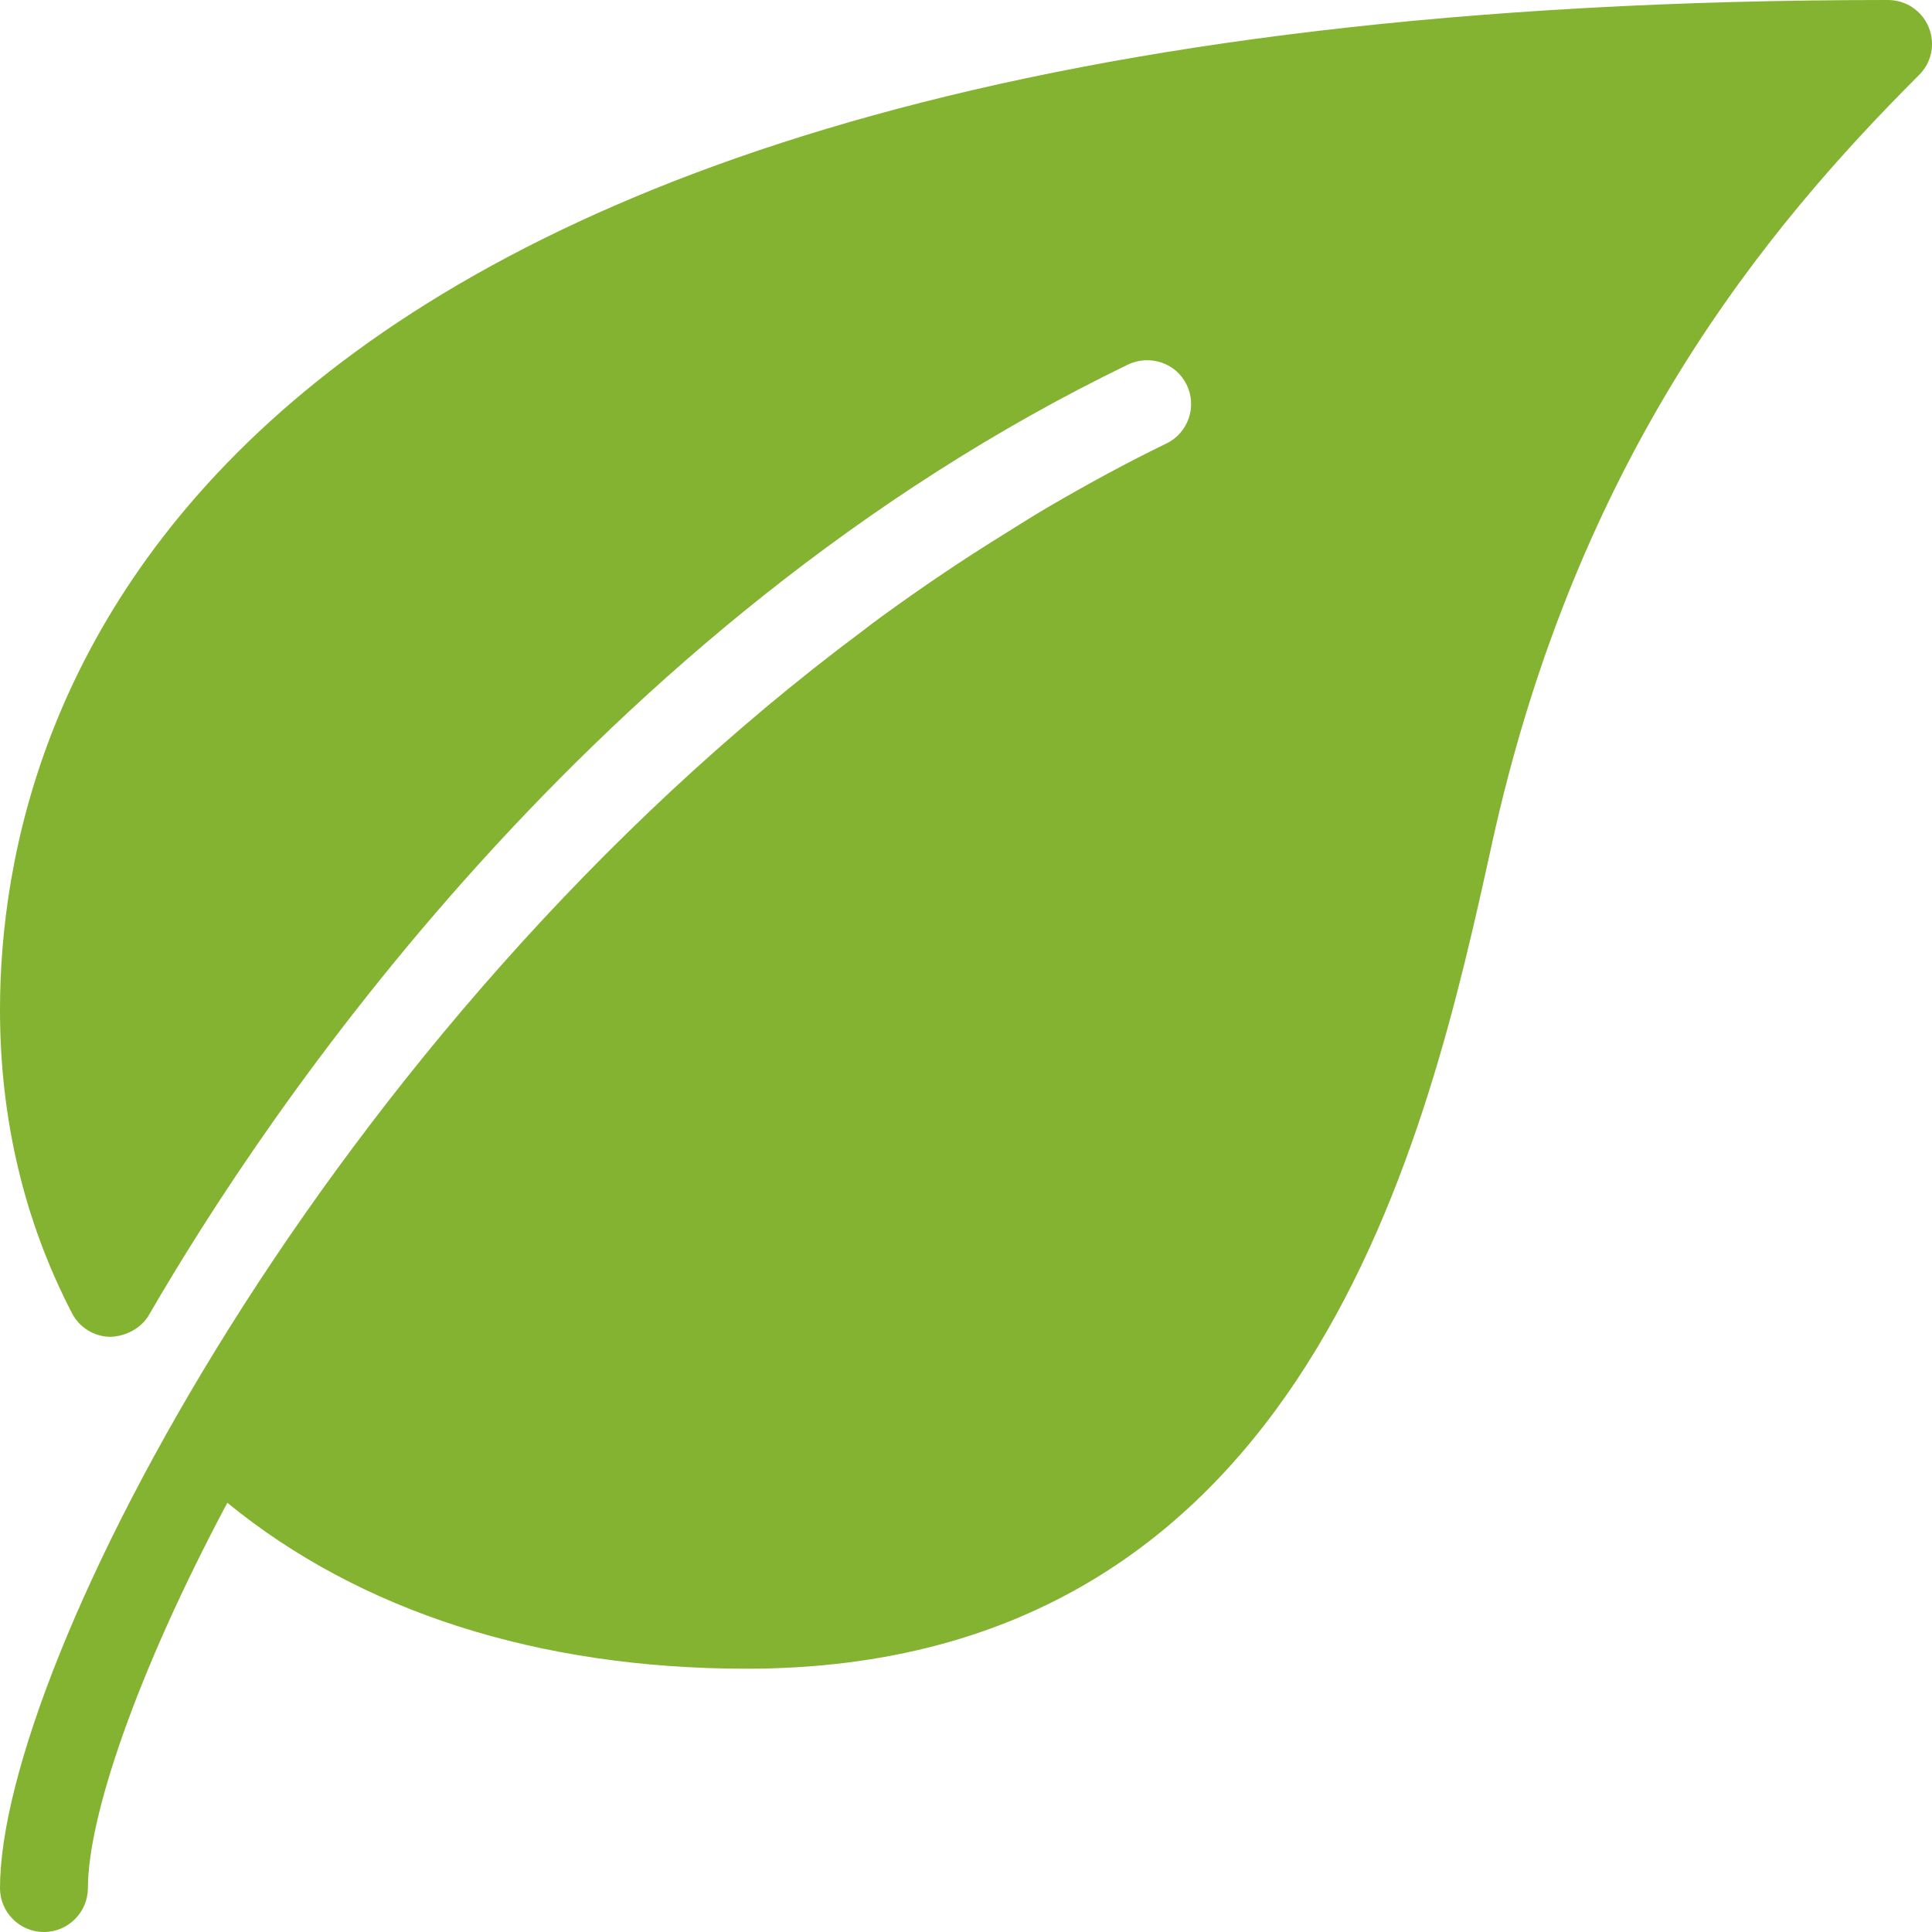 <?xml version="1.0" encoding="utf-8"?>
<!-- Generator: Adobe Illustrator 16.0.0, SVG Export Plug-In . SVG Version: 6.00 Build 0)  -->
<!DOCTYPE svg PUBLIC "-//W3C//DTD SVG 1.1//EN" "http://www.w3.org/Graphics/SVG/1.1/DTD/svg11.dtd">
<svg version="1.1" id="圖層_1" xmlns="http://www.w3.org/2000/svg" xmlns:xlink="http://www.w3.org/1999/xlink" x="0px" y="0px"
	 width="18px" height="18px" viewBox="0 0 18 18" enable-background="new 0 0 18 18" xml:space="preserve">
<path fill="#84B231" d="M17.88,0.698c-1.436,1.436-3.186,3.548-3.98,7.163c-0.591,2.686-1.691,7.686-6.945,7.686
	c-1.943,0-3.604-0.537-4.837-1.546c-0.85,1.595-1.299,2.932-1.299,3.591C0.818,17.816,0.635,18,0.409,18C0.183,18,0,17.816,0,17.591
	c0-2.065,3.048-7.996,8.038-11.714C8.095,5.833,8.151,5.79,8.209,5.748C8.396,5.612,8.585,5.479,8.777,5.35
	c0.193-0.131,0.392-0.258,0.592-0.382c0.133-0.083,0.265-0.167,0.4-0.246c0.356-0.207,0.72-0.407,1.098-0.59
	c0.203-0.098,0.288-0.344,0.189-0.547c-0.097-0.202-0.343-0.286-0.548-0.188c-5.013,2.429-8.048,7.001-9.12,8.854
	c-0.075,0.13-0.223,0.2-0.363,0.204c-0.149-0.003-0.285-0.087-0.354-0.22C0.226,11.378,0,10.427,0,9.409C0,6.58,1.714,0,17.591,0
	c0.165,0,0.315,0.1,0.378,0.253C18.032,0.406,17.998,0.581,17.88,0.698z"/>
</svg>
